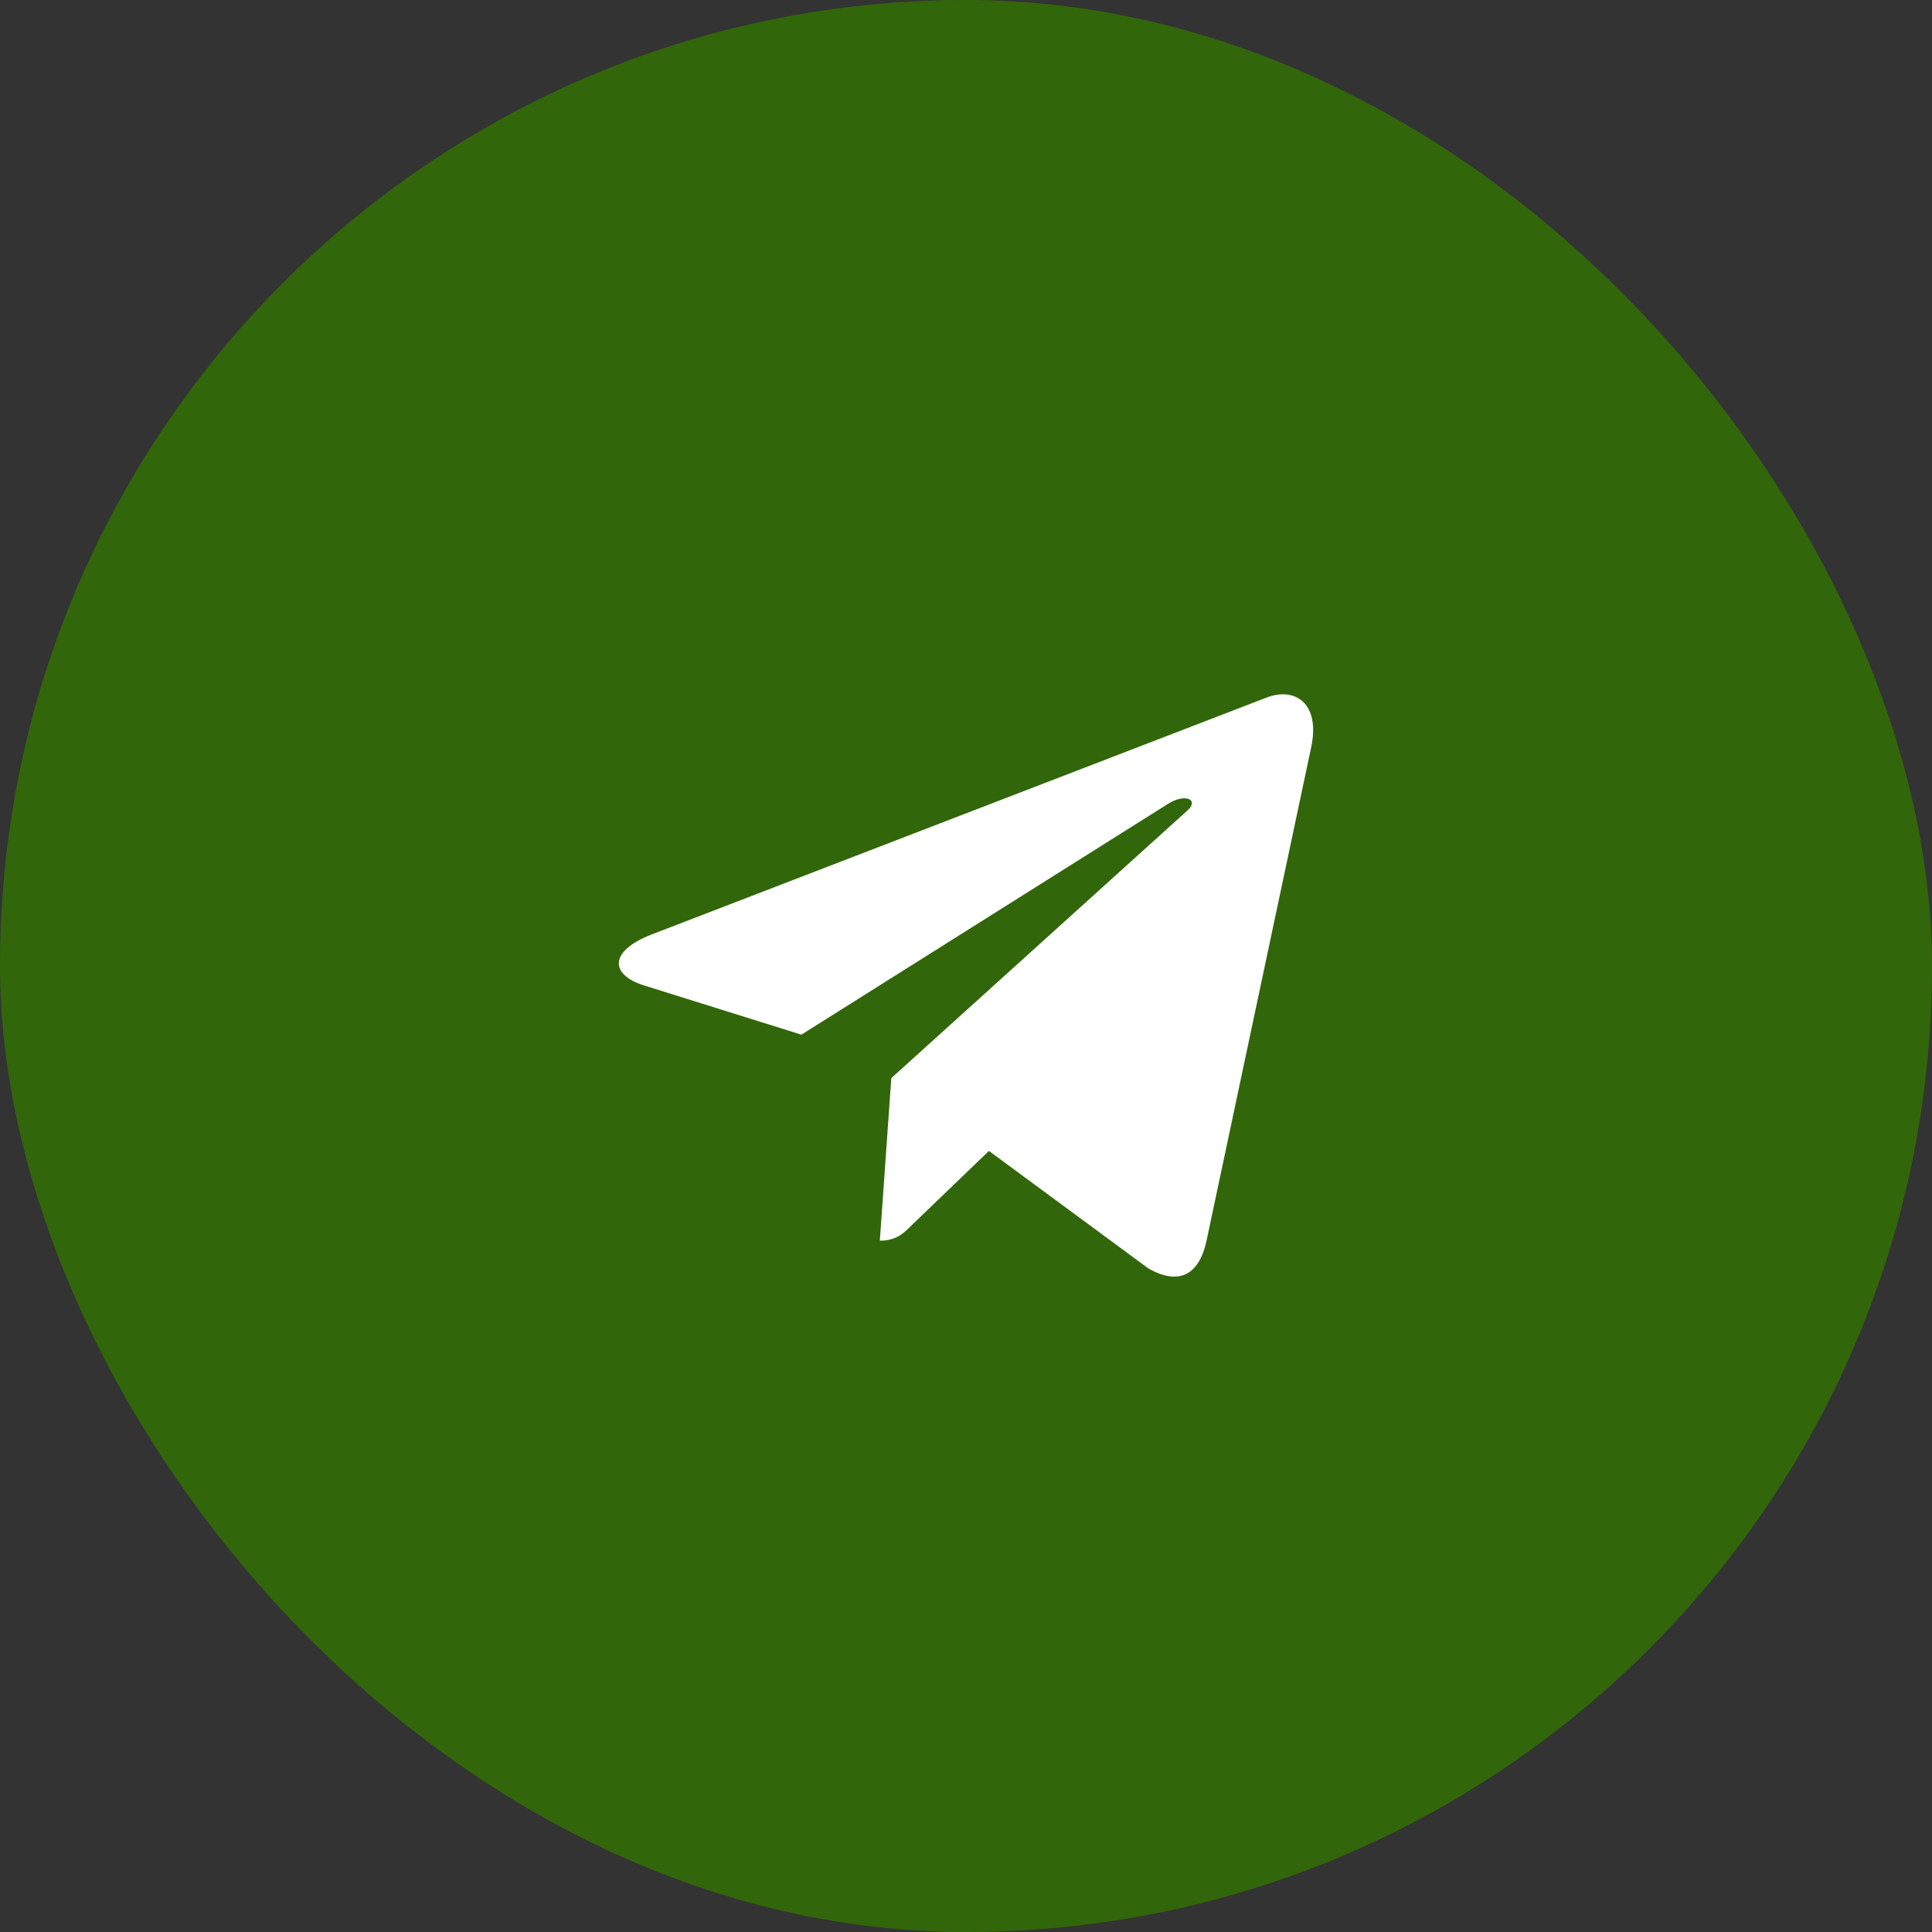 <svg width="50" height="50" viewBox="0 0 50 50" fill="none" xmlns="http://www.w3.org/2000/svg">
<rect x="0" y="0" width="50" height="50" fill="#333333" stroke="none"/>
<rect width="50" height="50" rx="25" fill="#32660A"/>
<path d="M33.933 19.341L31.221 32.129C31.017 33.031 30.483 33.256 29.725 32.831L25.594 29.786L23.6 31.703C23.38 31.924 23.195 32.108 22.77 32.108L23.067 27.901L30.724 20.981C31.057 20.684 30.652 20.52 30.207 20.817L20.74 26.777L16.665 25.502C15.778 25.225 15.762 24.615 16.849 24.19L32.79 18.049C33.528 17.772 34.174 18.213 33.933 19.341Z" fill="white"/>
</svg>
